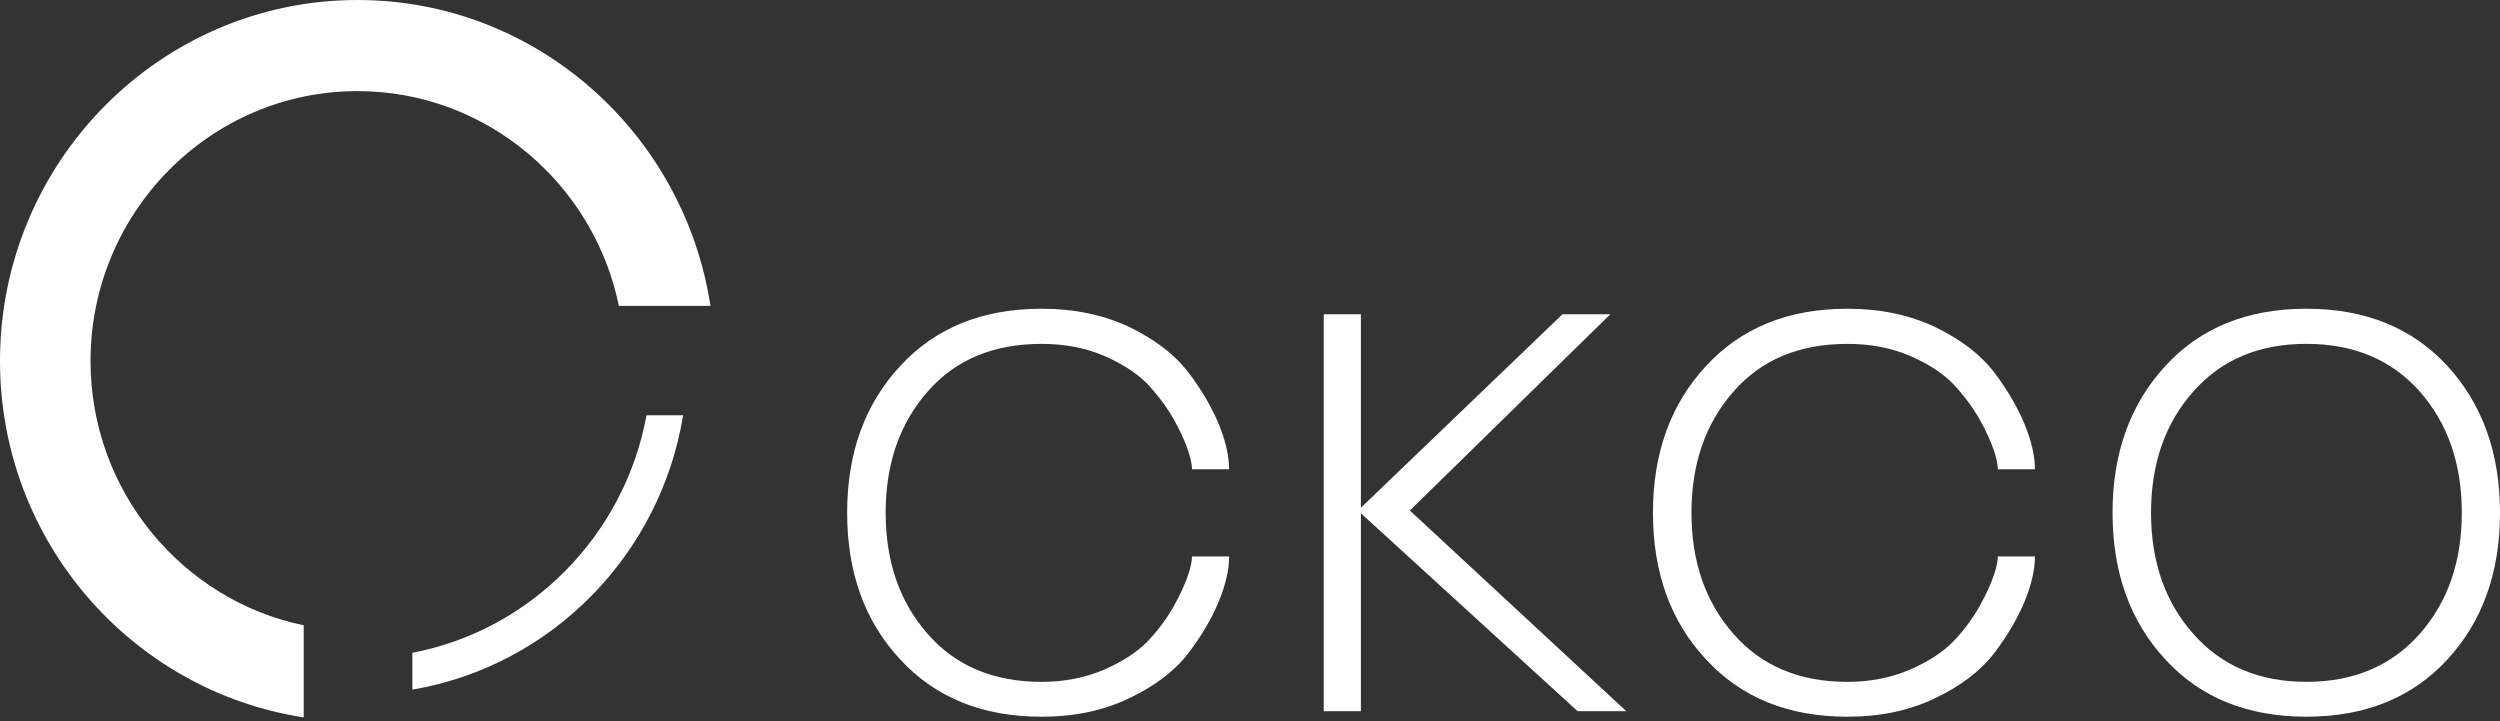 <?xml version="1.0" encoding="UTF-8"?> <svg xmlns="http://www.w3.org/2000/svg" width="305" height="88" viewBox="0 0 305 88" fill="none"><rect x="0" y="0" width="305" height="88" fill="#333333" stroke="none"/><g clip-path="url(#clip0_201_50)"><path d="M201.661 62.552C201.661 55.289 203.807 49.311 208.138 44.653C212.43 39.993 218.17 37.665 225.384 37.665C229.375 37.665 232.933 38.407 236.085 39.894C239.205 41.413 241.619 43.236 243.296 45.434C246.618 49.822 248.261 54.11 248.261 57.253H243.734C243.734 56.341 243.262 54.279 241.521 51.175C240.645 49.654 239.573 48.2 238.298 46.851C237.024 45.534 235.247 44.386 232.999 43.407C230.716 42.427 228.167 41.953 225.384 41.953C219.509 41.953 214.881 43.881 211.494 47.763C208.069 51.647 206.359 56.577 206.359 62.555C206.359 68.534 208.069 73.462 211.494 77.343C214.881 81.229 219.509 83.188 225.384 83.188C228.167 83.188 230.716 82.679 232.999 81.702C235.247 80.72 237.024 79.576 238.298 78.258C239.573 76.94 240.645 75.487 241.521 73.936C243.262 70.827 243.734 68.802 243.734 67.891H248.261C248.261 71.031 246.618 75.319 243.296 79.675C241.619 81.87 239.205 83.694 236.085 85.181C232.933 86.698 229.375 87.439 225.384 87.439C218.17 87.439 212.43 85.111 208.138 80.45C203.807 75.824 201.661 69.846 201.661 62.552Z" fill="white"></path><path d="M300.34 62.552C300.34 56.575 298.628 51.645 295.207 47.76C291.75 43.88 287.155 41.95 281.385 41.95C275.612 41.95 271.014 43.878 267.592 47.76C264.139 51.644 262.427 56.574 262.427 62.552C262.427 68.53 264.139 73.459 267.592 77.339C271.014 81.226 275.612 83.185 281.385 83.185C287.155 83.185 291.75 81.226 295.207 77.339C298.627 73.459 300.34 68.529 300.34 62.552ZM257.731 62.552C257.731 55.289 259.876 49.311 264.17 44.653C268.432 39.993 274.168 37.665 281.385 37.665C288.56 37.665 294.302 39.993 298.594 44.653C302.854 49.313 305 55.289 305 62.552C305 69.847 302.854 75.824 298.594 80.447C294.302 85.108 288.56 87.436 281.385 87.436C274.168 87.436 268.432 85.108 264.17 80.447C259.876 75.824 257.731 69.846 257.731 62.552Z" fill="white"></path><path d="M50.309 84.134V79.639C64.78 76.869 76.188 65.302 78.877 50.66H83.341C80.555 67.752 67.216 81.265 50.309 84.134Z" fill="white"></path><path d="M75.505 37.319C72.429 22.38 59.303 11.117 43.618 11.117C25.657 11.117 11.045 25.887 11.045 44.04C11.045 59.919 22.227 73.207 37.052 76.288V87.522C16.112 84.308 0 66.062 0 44.04C0 19.755 19.566 0 43.618 0C65.402 0 83.452 16.224 86.677 37.319H75.505Z" fill="white"></path><path d="M103.352 62.552C103.352 55.289 105.498 49.311 109.826 44.653C114.12 39.993 119.858 37.665 127.073 37.665C131.065 37.665 134.62 38.407 137.773 39.894C140.895 41.413 143.311 43.236 144.988 45.434C148.31 49.822 149.952 54.11 149.952 57.253H145.423C145.423 56.341 144.953 54.279 143.211 51.175C142.336 49.654 141.263 48.2 139.99 46.851C138.713 45.534 136.934 44.386 134.689 43.407C132.405 42.427 129.858 41.953 127.073 41.953C121.201 41.953 116.571 43.881 113.182 47.763C109.759 51.647 108.051 56.577 108.051 62.555C108.051 68.534 109.759 73.462 113.182 77.343C116.571 81.229 121.201 83.188 127.073 83.188C129.858 83.188 132.405 82.679 134.689 81.702C136.934 80.72 138.713 79.576 139.99 78.258C141.263 76.94 142.336 75.487 143.211 73.936C144.953 70.827 145.423 68.802 145.423 67.891H149.952C149.952 71.031 148.31 75.319 144.988 79.675C143.311 81.87 140.895 83.694 137.773 85.181C134.62 86.698 131.065 87.439 127.073 87.439C119.858 87.439 114.12 85.111 109.826 80.45C105.498 75.824 103.352 69.846 103.352 62.552Z" fill="white"></path><path d="M192.466 86.764L166.029 62.619V86.764H161.499V38.34H166.029V61.943L190.62 38.34H196.457L172.003 62.283L198.404 86.764H192.466Z" fill="white"></path></g><defs><clipPath id="clip0_201_50"><rect width="305" height="87.522" fill="white"></rect></clipPath></defs></svg> 